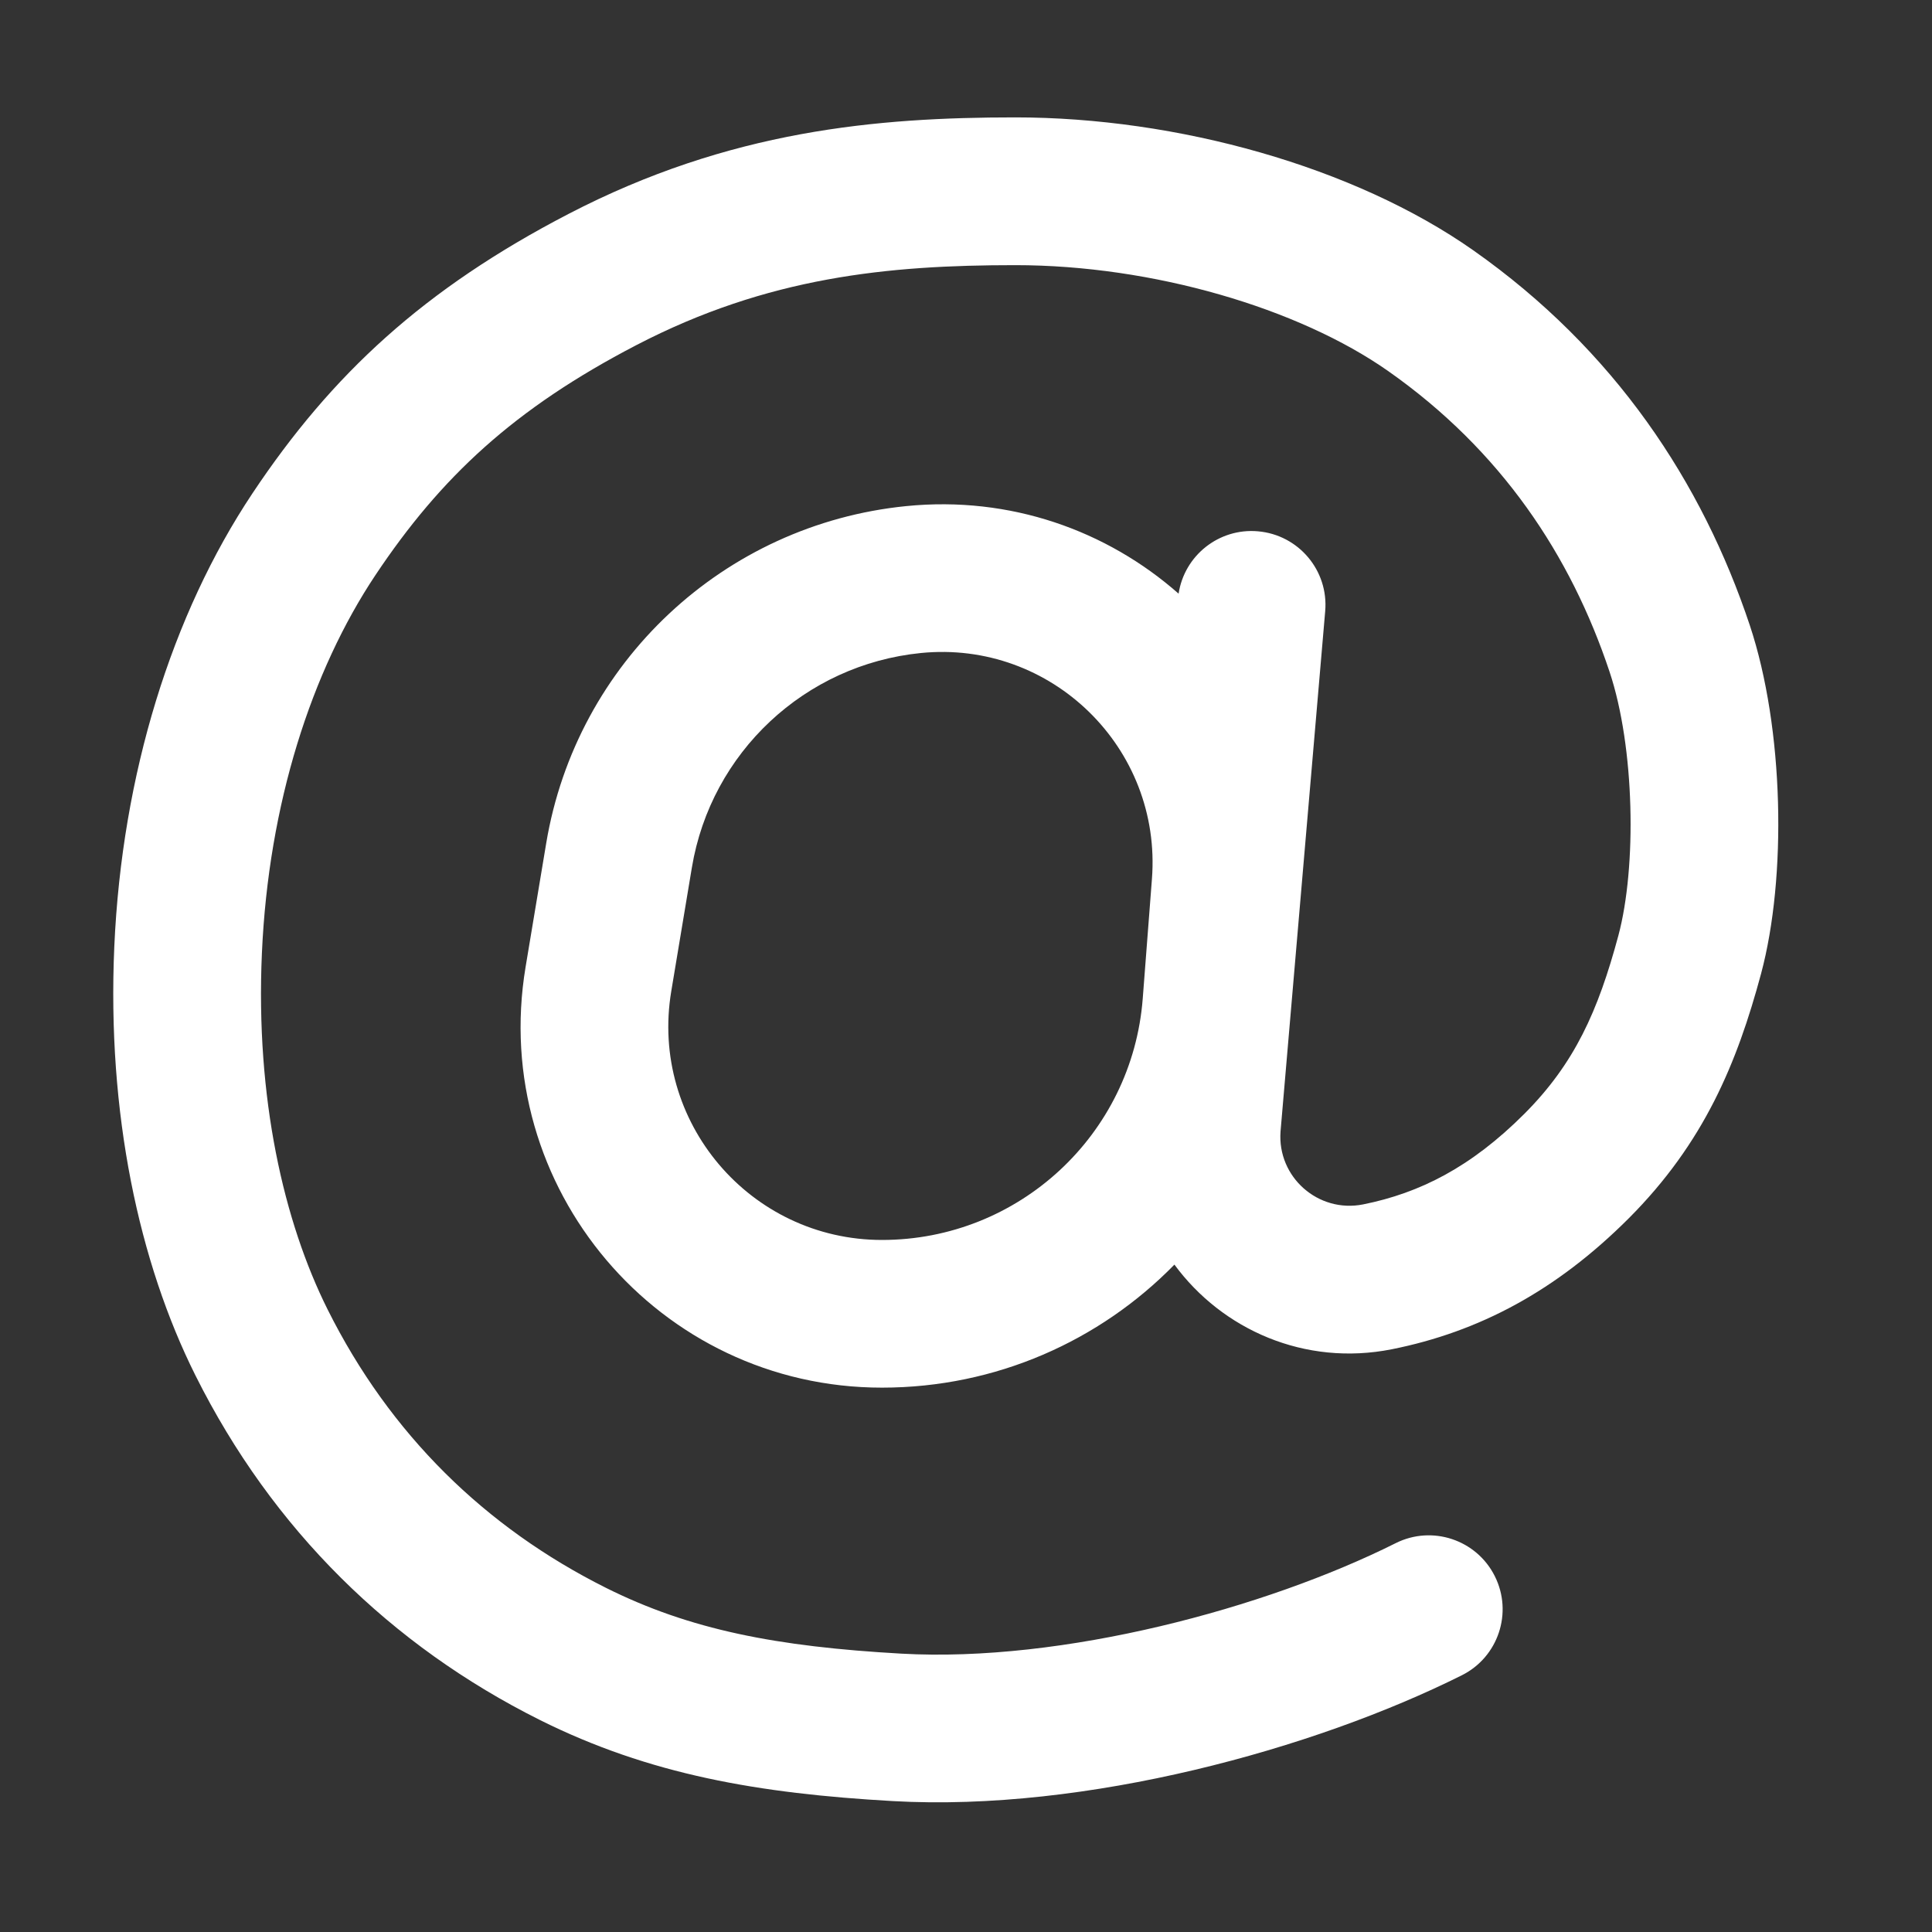 <?xml version="1.0" encoding="UTF-8"?>
<svg xmlns="http://www.w3.org/2000/svg" width="25" height="25" viewBox="0 0 25 25" fill="none">
  <rect x="0" y="0" width="25" height="25" fill="#333333" stroke="none"/>
  <path fill-rule="evenodd" clip-rule="evenodd" d="M8.236 4.465C9.934 3.583 11.491 3.431 13.137 3.431C14.915 3.431 16.803 3.987 17.965 4.803C19.426 5.83 20.327 7.189 20.828 8.694C21.154 9.672 21.18 11.215 20.942 12.105C20.679 13.084 20.375 13.762 19.724 14.414C19.035 15.103 18.372 15.438 17.638 15.585C17.058 15.7 16.527 15.232 16.57 14.642L17.148 7.908C17.193 7.382 16.803 6.92 16.277 6.875C15.773 6.831 15.326 7.188 15.251 7.682C14.325 6.866 13.074 6.414 11.726 6.549C9.366 6.785 7.458 8.572 7.068 10.911L6.801 12.513C6.326 15.363 8.524 17.957 11.413 17.956C12.889 17.956 14.233 17.35 15.197 16.364C15.814 17.204 16.883 17.684 18.012 17.459C19.141 17.233 20.138 16.703 21.076 15.765C22.051 14.788 22.477 13.756 22.788 12.6C23.122 11.354 23.087 9.428 22.642 8.09C22.026 6.243 20.897 4.528 19.064 3.239C17.524 2.157 15.234 1.519 13.137 1.519C11.353 1.519 9.444 1.684 7.355 2.769C5.489 3.738 4.295 4.841 3.268 6.382C2.222 7.951 1.578 10.02 1.479 12.25C1.384 14.407 1.797 16.334 2.53 17.8C3.526 19.793 5.061 21.294 6.985 22.256C8.401 22.963 9.815 23.208 11.554 23.306C14.05 23.447 17.004 22.634 18.916 21.678C19.388 21.442 19.579 20.868 19.343 20.396C19.107 19.924 18.533 19.732 18.061 19.968C16.376 20.811 13.753 21.516 11.662 21.398C10.047 21.307 8.926 21.089 7.84 20.546C6.279 19.765 5.047 18.561 4.24 16.946C3.671 15.807 3.306 14.211 3.389 12.335C3.474 10.402 4.032 8.681 4.858 7.442C5.704 6.174 6.652 5.288 8.236 4.465ZM11.916 8.45C13.605 8.281 15.036 9.68 14.906 11.373L14.787 12.921C14.651 14.684 13.181 16.045 11.413 16.045C9.705 16.045 8.405 14.512 8.686 12.827L8.953 11.225C9.201 9.737 10.415 8.6 11.916 8.45Z" fill="white"></path>
</svg>